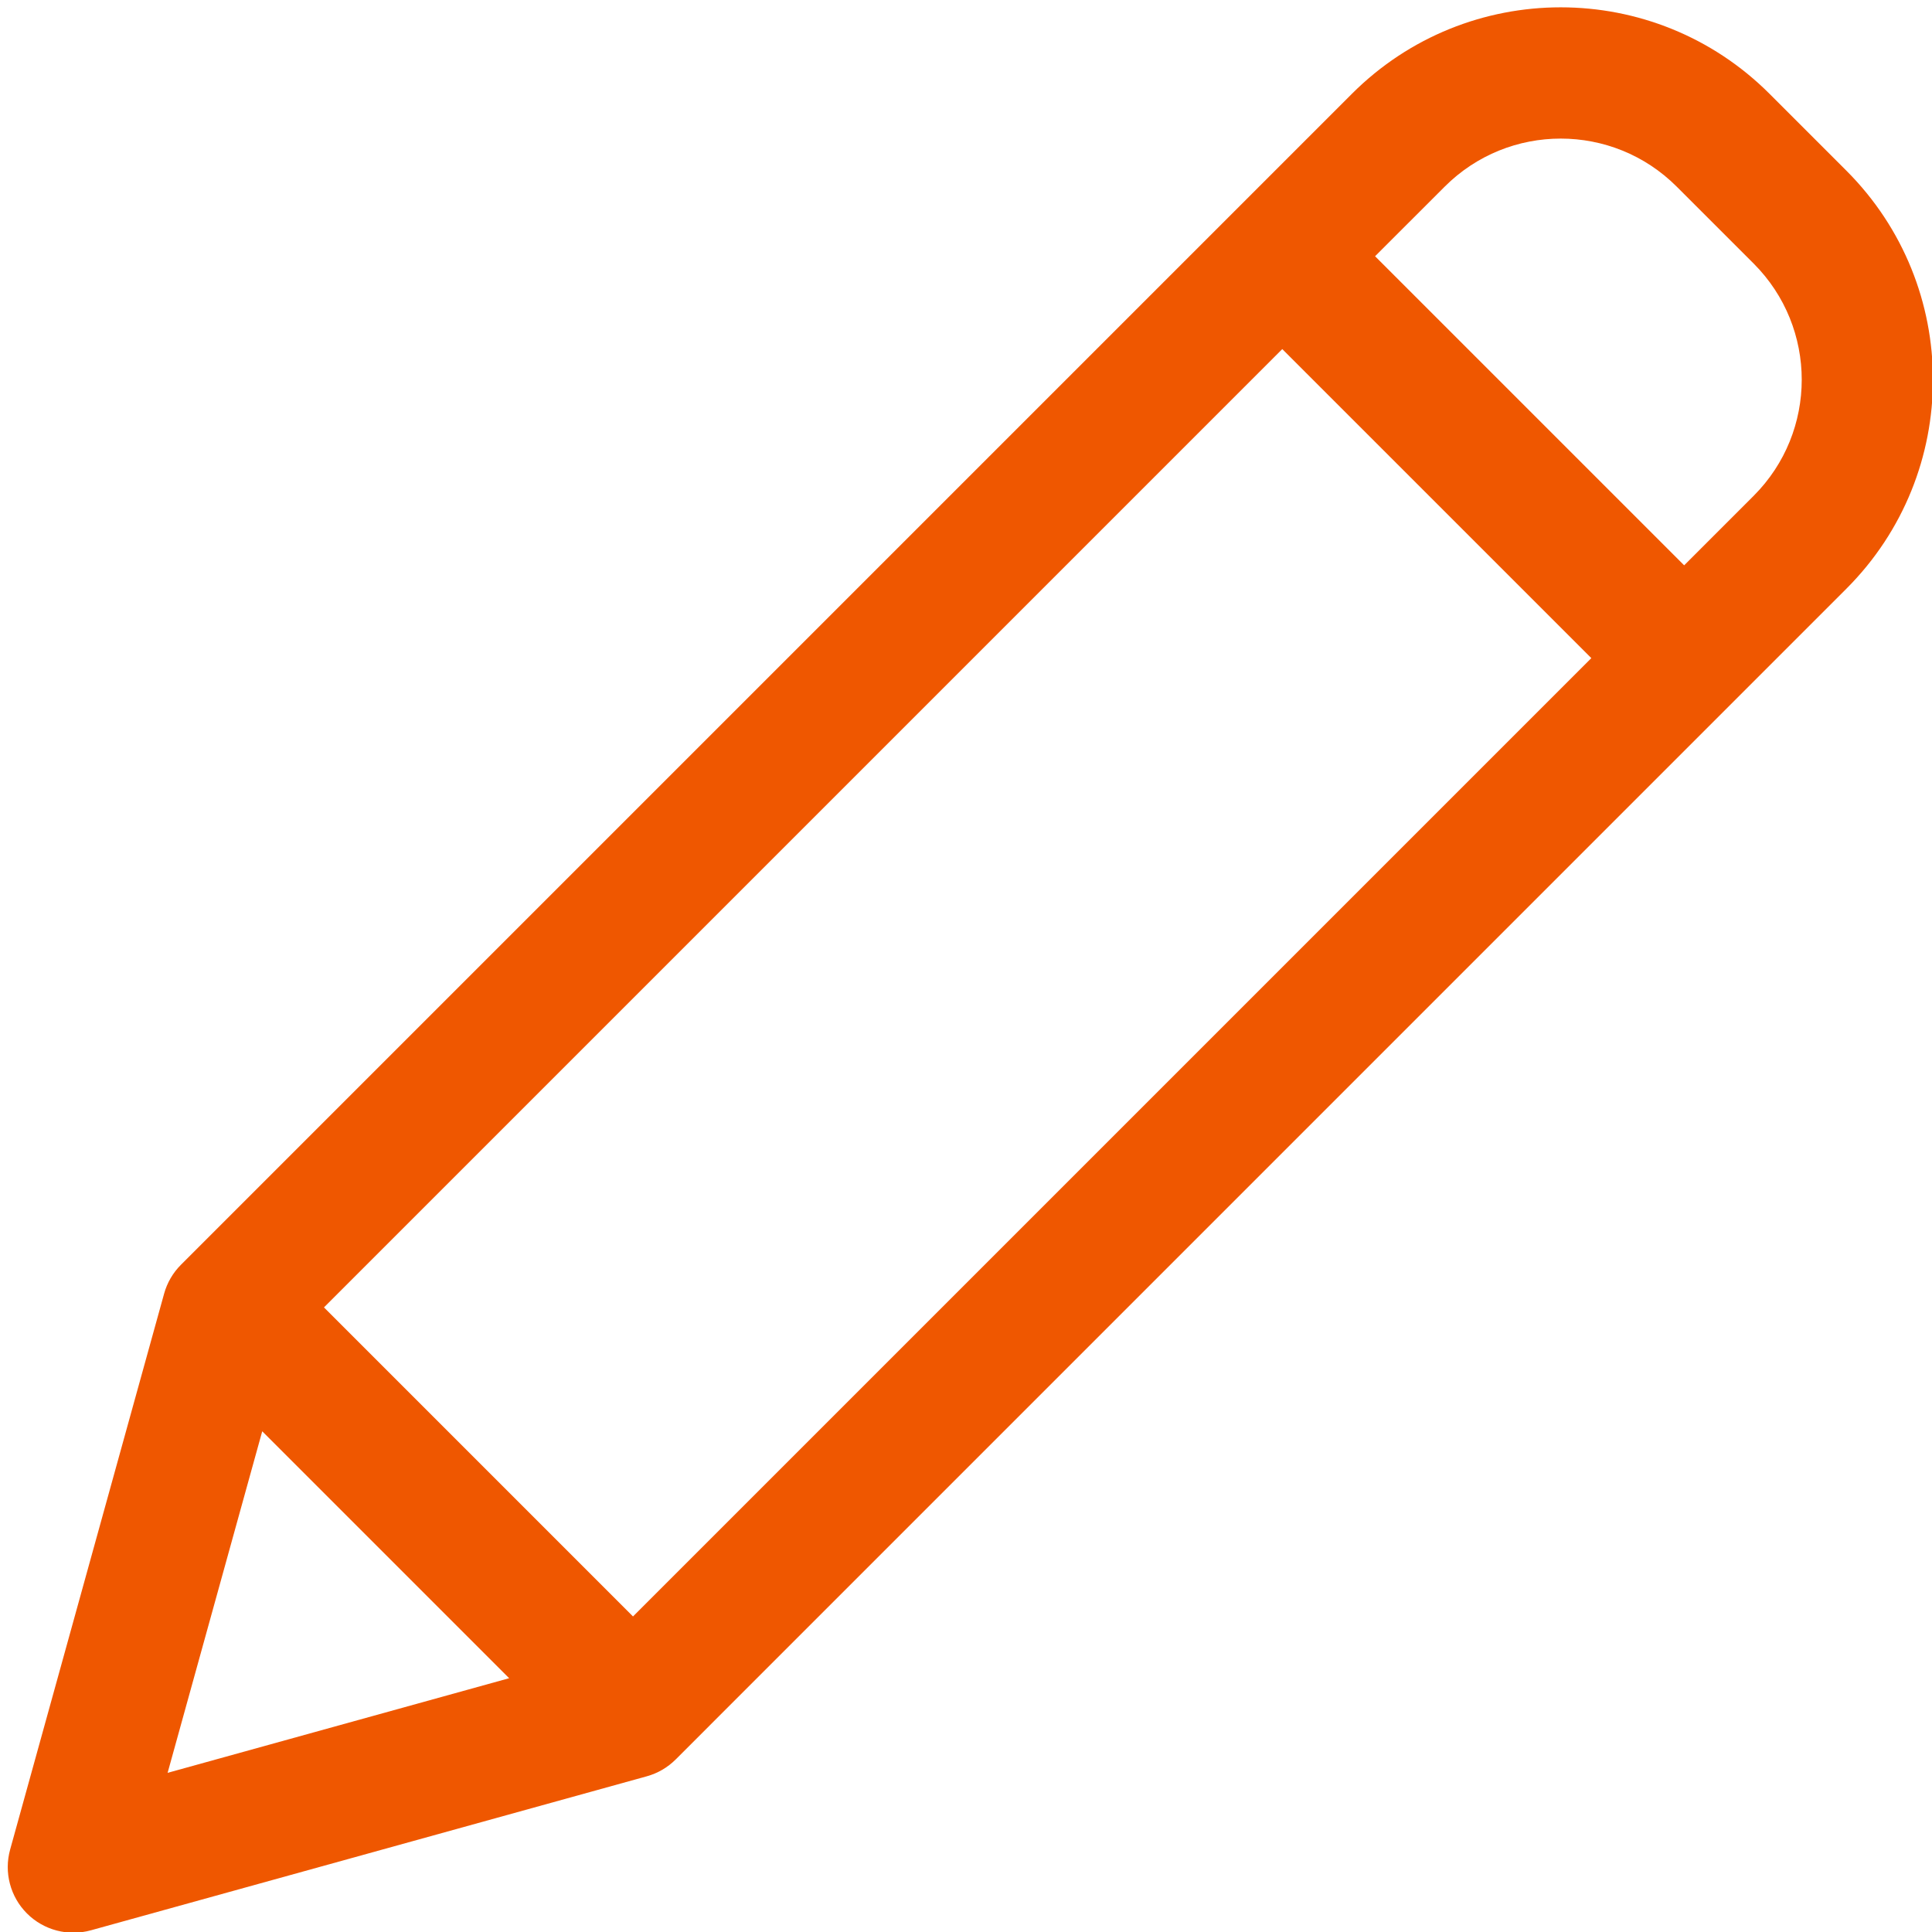 <svg xmlns="http://www.w3.org/2000/svg" xmlns:xlink="http://www.w3.org/1999/xlink" xmlns:serif="http://www.serif.com/" width="100%" height="100%" viewBox="0 0 401 401" xml:space="preserve" style="fill-rule:evenodd;clip-rule:evenodd;stroke-linejoin:round;stroke-miterlimit:2;">
    <g transform="matrix(1.364,0,0,1.364,-145.77,-0.553)">
        <path d="M376.138,14.684C358.587,-2.868 330.132,-2.868 312.581,14.684L134.407,192.858C133.186,194.079 132.304,195.592 131.844,197.254L108.413,281.843C107.45,285.311 108.429,289.025 110.972,291.573C113.52,294.116 117.234,295.095 120.702,294.136L205.291,270.701C206.953,270.241 208.466,269.359 209.688,268.138L387.858,89.961C405.382,72.398 405.382,43.966 387.858,26.403L376.138,14.684ZM156.167,199.349L301.989,53.524L349.018,100.552L203.192,246.378L156.167,199.349ZM146.773,218.2L184.346,255.776L132.374,270.175L146.773,218.2ZM373.735,75.838L363.144,86.43L316.111,39.398L326.707,28.806C336.456,19.057 352.263,19.057 362.012,28.806L373.735,40.525C383.469,50.286 383.469,66.082 373.735,75.838Z" style="fill:rgb(239,87,0);fill-rule:nonzero;"></path>
    </g>
</svg>
